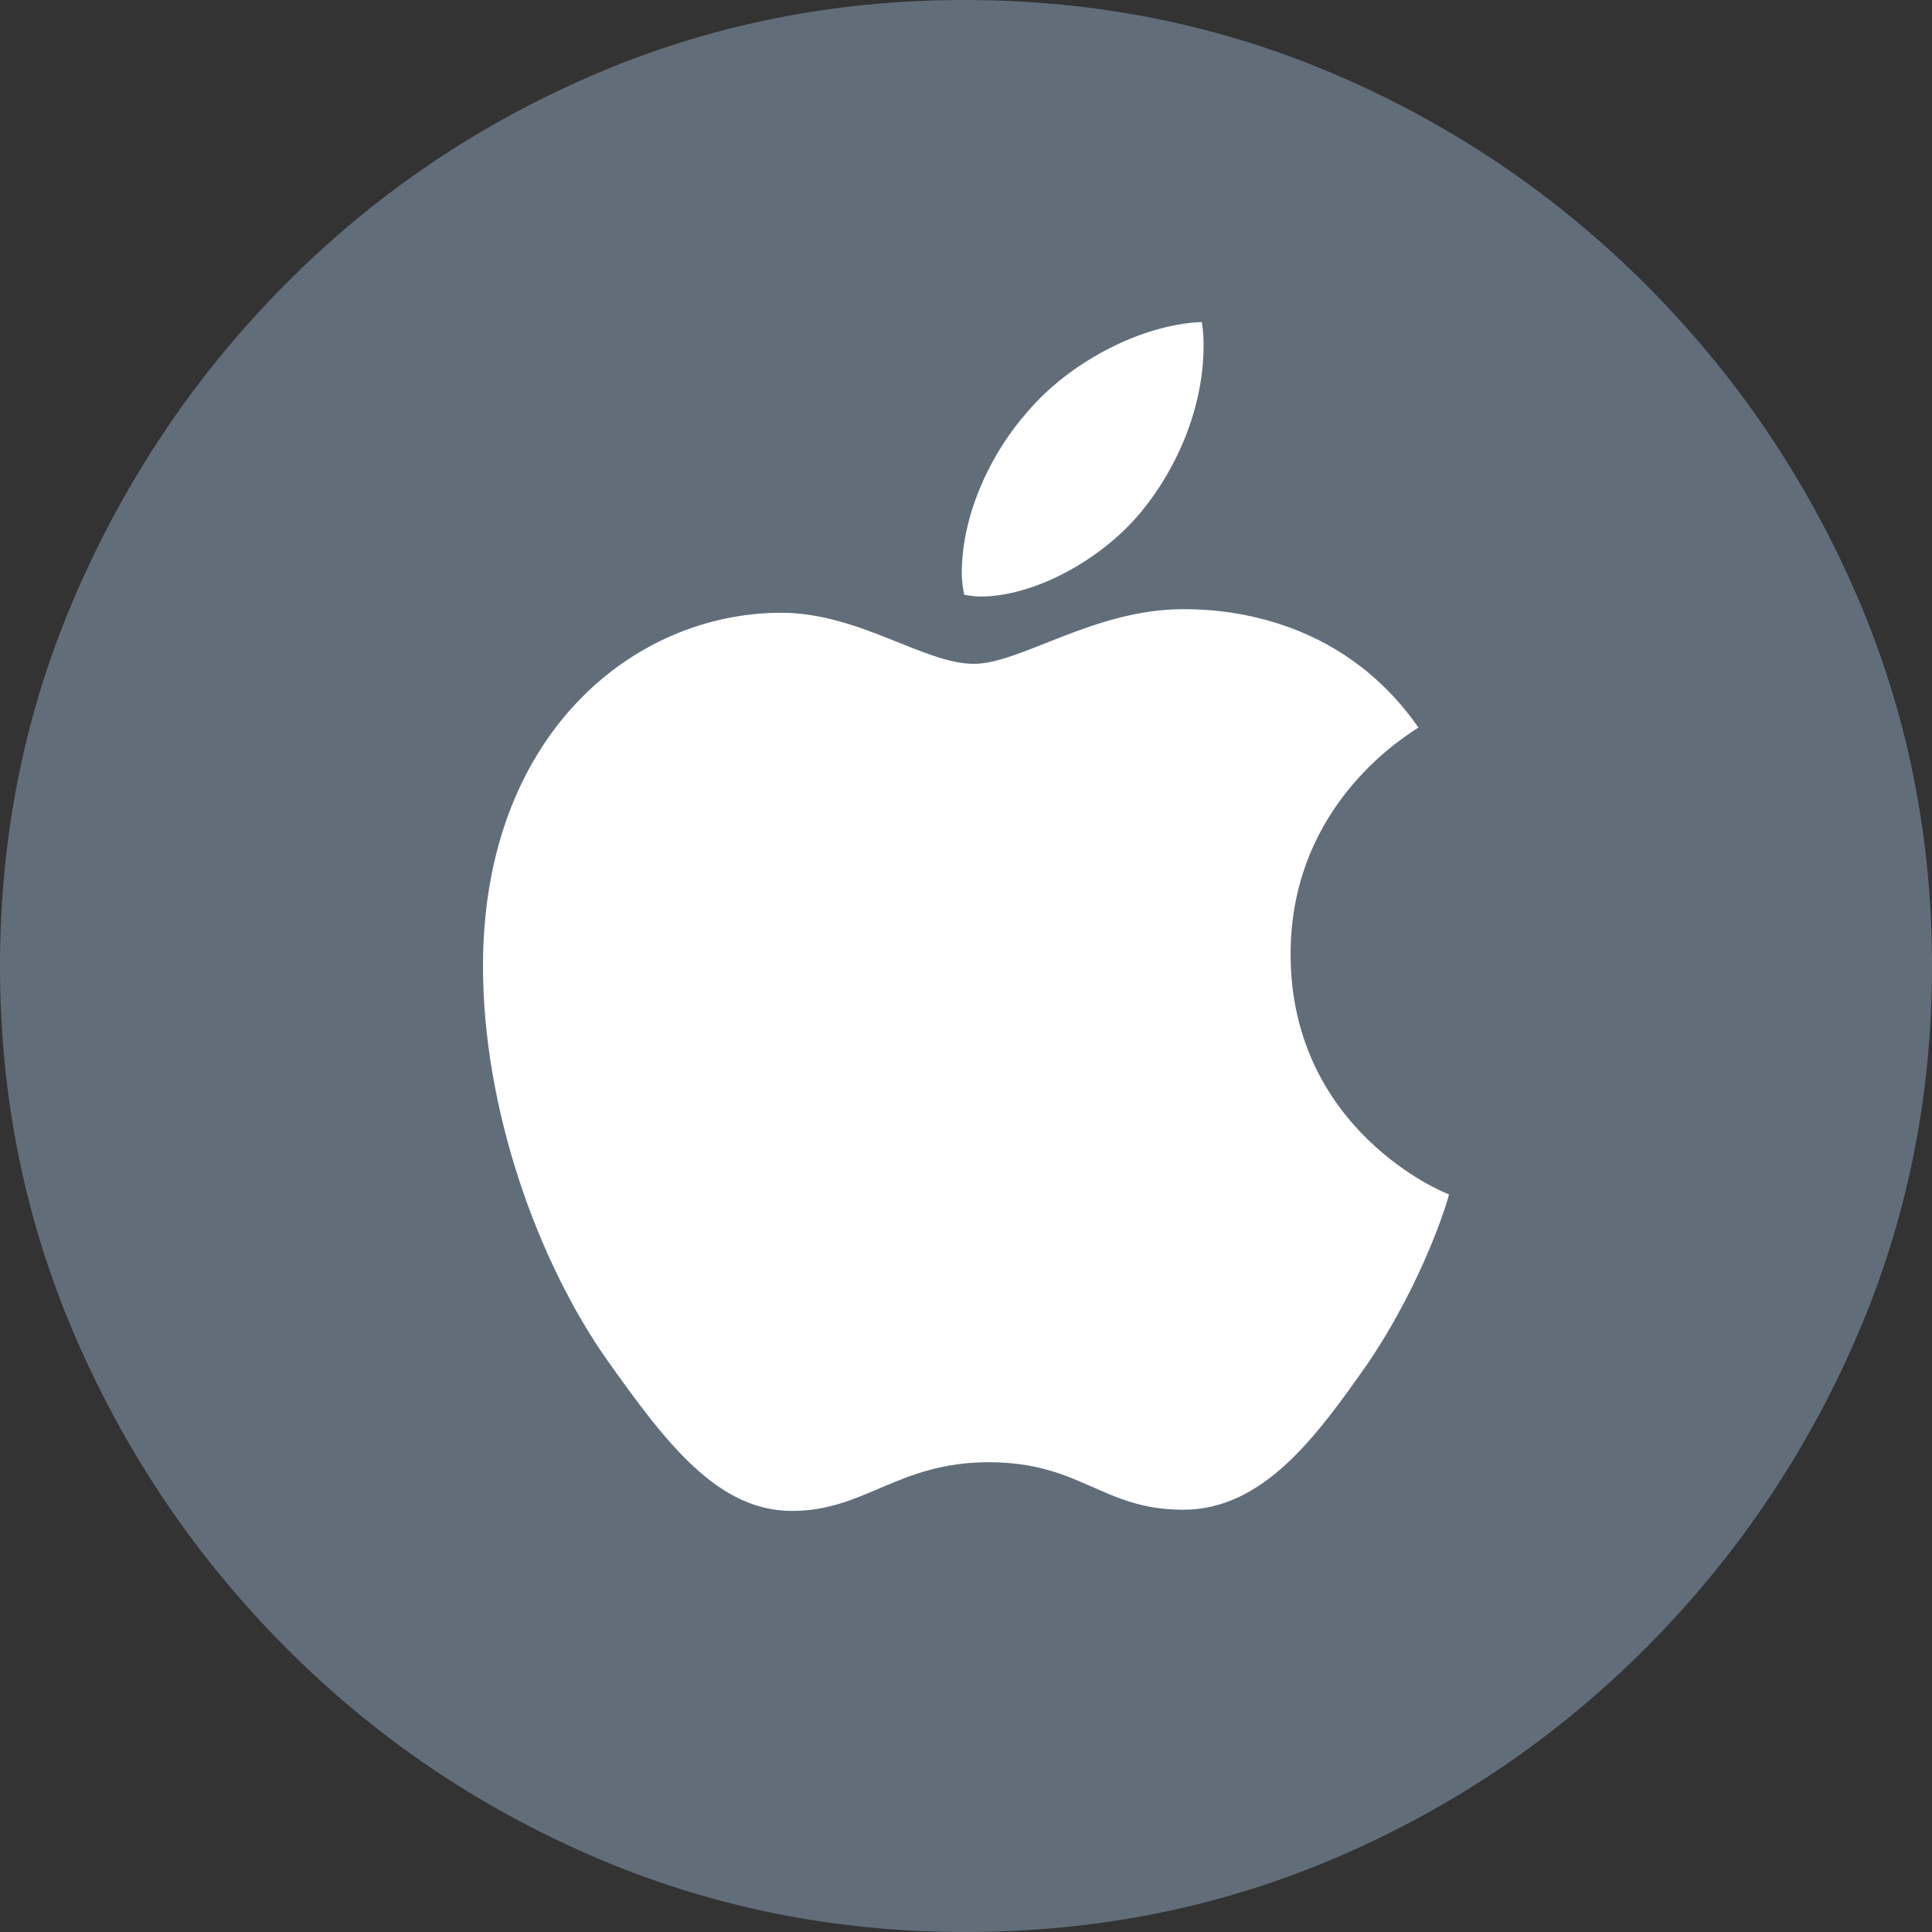 <?xml version="1.0" encoding="UTF-8"?>
<svg width="78px" height="78px" viewBox="0 0 78 78" version="1.1" xmlns="http://www.w3.org/2000/svg" xmlns:xlink="http://www.w3.org/1999/xlink">
    <rect x="0" y="0" width="78" height="78" fill="#333333" stroke="none"/>
    <title>_icon-apple</title>
    <g id="Page-1" stroke="none" stroke-width="1" fill="none" fill-rule="evenodd">
        <g id="Artboard" fill-rule="nonzero">
            <g id="_icon-apple">
                <path d="M38.976,78 C44.321,78 49.344,76.985 54.045,74.955 C58.745,72.926 62.891,70.107 66.481,66.498 C70.071,62.89 72.889,58.734 74.933,54.03 C76.978,49.326 78,44.316 78,39 C78,33.684 76.978,28.674 74.933,23.97 C72.889,19.266 70.063,15.11 66.457,11.502 C62.851,7.893 58.697,5.074 53.996,3.045 C49.295,1.015 44.272,0 38.928,0 C33.615,0 28.608,1.015 23.907,3.045 C19.206,5.074 15.069,7.893 11.495,11.502 C7.921,15.11 5.111,19.266 3.067,23.97 C1.022,28.674 0,33.684 0,39 C0,44.316 1.022,49.326 3.067,54.03 C5.111,58.734 7.929,62.89 11.519,66.498 C15.109,70.107 19.254,72.926 23.955,74.955 C28.656,76.985 33.663,78 38.976,78 Z" id="Path" fill="#616E7A"></path>
                <path d="M47.769,24.594 C44.16,24.594 41.204,26.801 39.315,26.801 C37.304,26.801 34.688,24.739 31.539,24.739 C25.556,24.739 19.5,29.687 19.5,39.001 C19.5,44.822 21.729,50.958 24.514,54.912 C26.888,58.259 28.971,61 31.975,61 C34.93,61 36.239,59.035 39.92,59.035 C43.651,59.035 44.499,60.952 47.769,60.952 C51.015,60.952 53.171,57.968 55.23,55.033 C57.507,51.662 58.476,48.388 58.5,48.218 C58.306,48.169 52.105,45.623 52.105,38.516 C52.105,32.355 56.974,29.59 57.265,29.372 C54.043,24.739 49.125,24.594 47.769,24.594 Z M46.073,20.664 C47.551,18.87 48.592,16.42 48.592,13.946 C48.592,13.606 48.568,13.267 48.52,13 C46.098,13.097 43.191,14.601 41.471,16.638 C40.09,18.19 38.83,20.664 38.83,23.138 C38.83,23.527 38.903,23.89 38.927,24.012 C39.073,24.036 39.315,24.084 39.581,24.084 C41.737,24.084 44.45,22.629 46.073,20.664 Z" id="Shape" fill="#FFFFFF"></path>
            </g>
        </g>
    </g>
</svg>